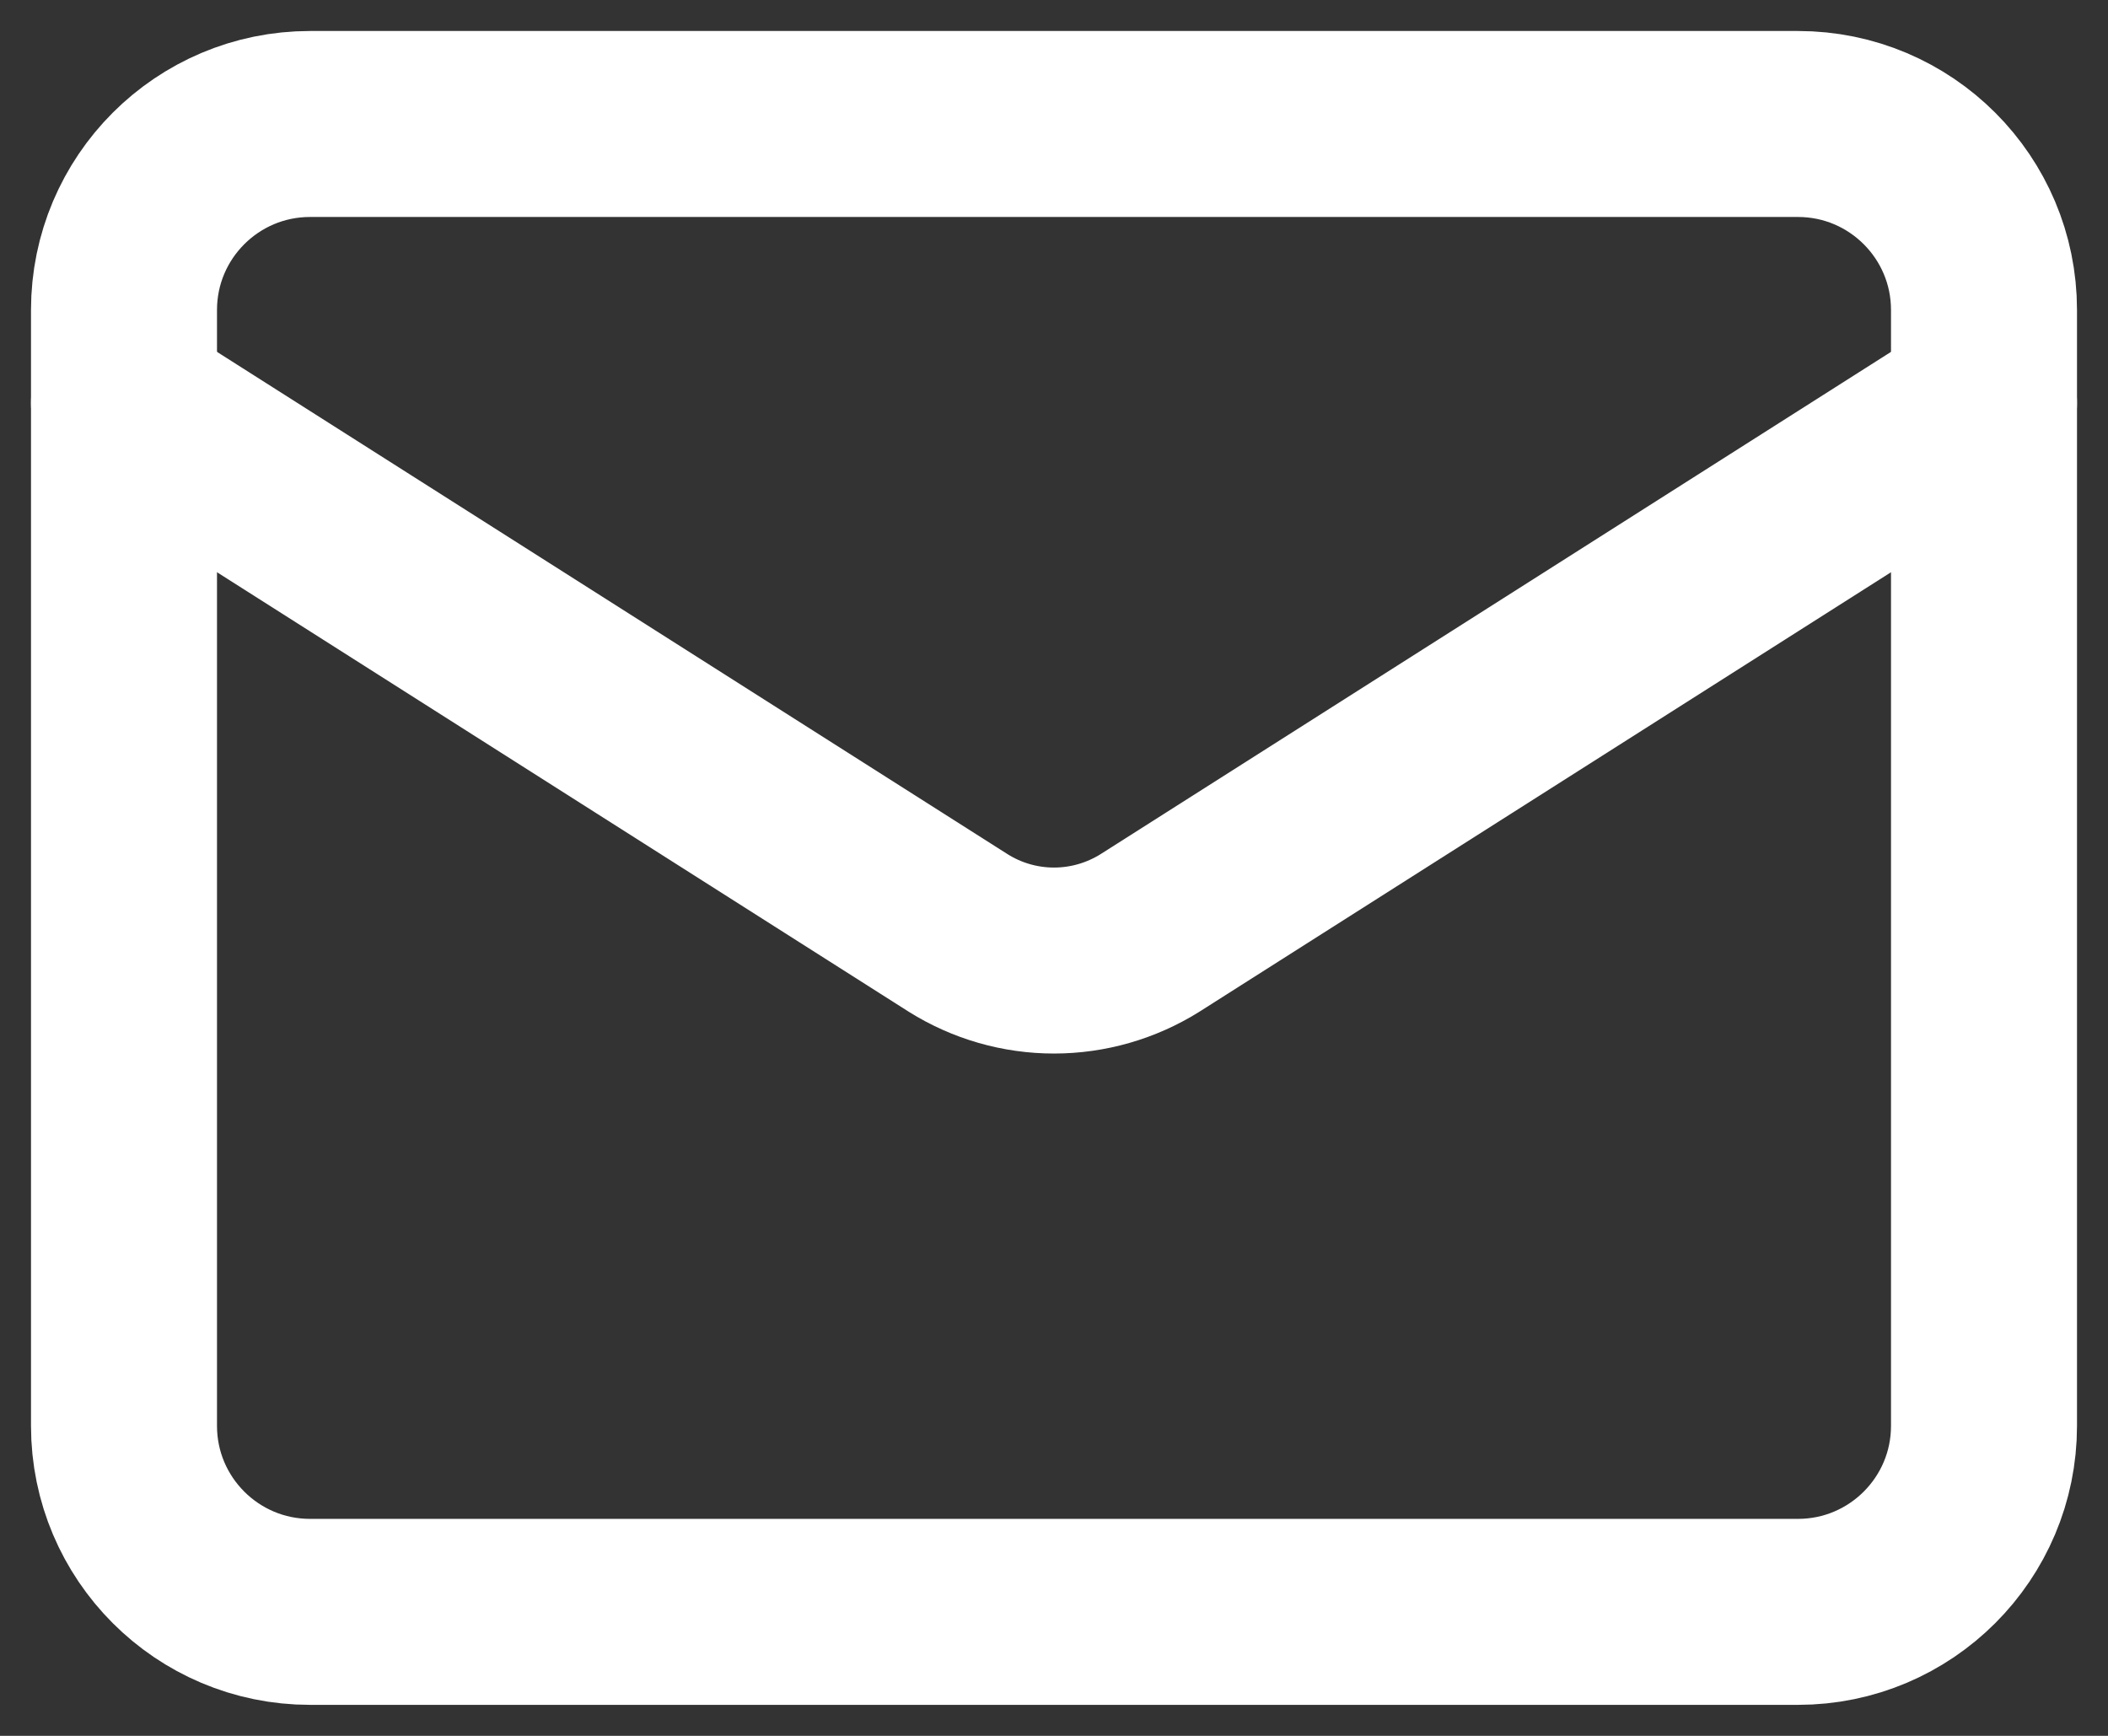 <svg width="17" height="14" viewBox="0 0 17 14" fill="none" xmlns="http://www.w3.org/2000/svg">
<rect x="0" y="0" width="17" height="14" fill="#333333" stroke="none"/>
<path d="M14.5 1H2.5C1.672 1 1 1.672 1 2.5V11.5C1 12.328 1.672 13 2.5 13H14.5C15.328 13 16 12.328 16 11.5V2.5C16 1.672 15.328 1 14.5 1Z" stroke="white" stroke-width="1.5" stroke-linecap="round" stroke-linejoin="round"/>
<path d="M16 3.25L9.273 7.525C9.041 7.67 8.773 7.747 8.5 7.747C8.227 7.747 7.959 7.67 7.728 7.525L1 3.25" stroke="white" stroke-width="1.5" stroke-linecap="round" stroke-linejoin="round"/>
</svg>
